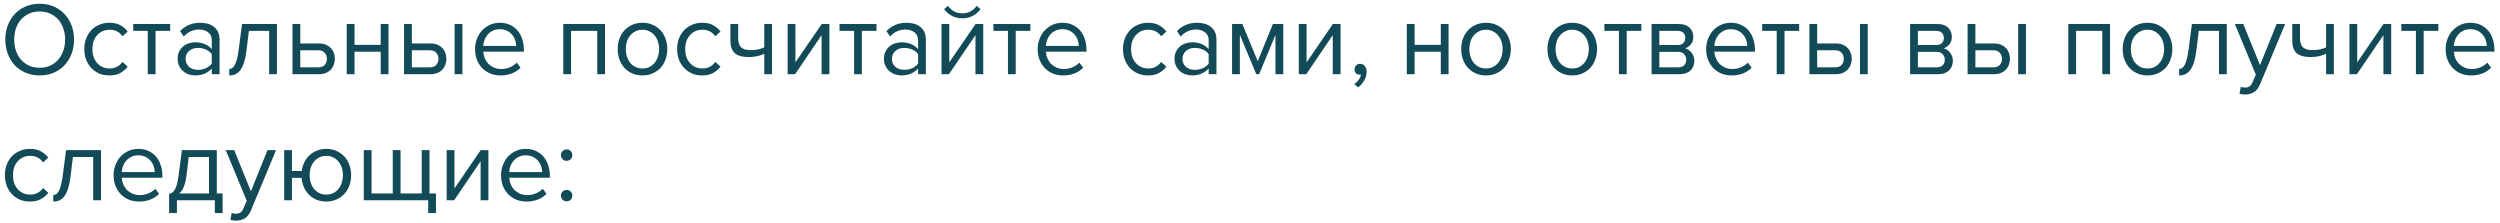 <?xml version="1.0" encoding="UTF-8"?> <svg xmlns="http://www.w3.org/2000/svg" width="337" height="30" viewBox="0 0 337 30" fill="none"> <path d="M5.348 10.168C4.657 10.168 4.027 10.047 3.458 9.804C2.889 9.561 2.399 9.225 1.988 8.796C1.587 8.357 1.274 7.844 1.05 7.256C0.826 6.668 0.714 6.029 0.714 5.338C0.714 4.647 0.826 4.008 1.05 3.42C1.274 2.832 1.587 2.323 1.988 1.894C2.399 1.455 2.889 1.115 3.458 0.872C4.027 0.629 4.657 0.508 5.348 0.508C6.039 0.508 6.669 0.629 7.238 0.872C7.807 1.115 8.293 1.455 8.694 1.894C9.105 2.323 9.422 2.832 9.646 3.42C9.87 4.008 9.982 4.647 9.982 5.338C9.982 6.029 9.87 6.668 9.646 7.256C9.422 7.844 9.105 8.357 8.694 8.796C8.293 9.225 7.807 9.561 7.238 9.804C6.669 10.047 6.039 10.168 5.348 10.168ZM5.348 9.132C5.871 9.132 6.342 9.039 6.762 8.852C7.182 8.656 7.541 8.39 7.84 8.054C8.139 7.709 8.367 7.307 8.526 6.85C8.694 6.383 8.778 5.879 8.778 5.338C8.778 4.797 8.694 4.293 8.526 3.826C8.367 3.359 8.139 2.958 7.84 2.622C7.541 2.286 7.182 2.025 6.762 1.838C6.342 1.642 5.871 1.544 5.348 1.544C4.825 1.544 4.349 1.642 3.92 1.838C3.5 2.025 3.141 2.286 2.842 2.622C2.543 2.958 2.315 3.359 2.156 3.826C1.997 4.293 1.918 4.797 1.918 5.338C1.918 5.879 1.997 6.383 2.156 6.85C2.315 7.307 2.543 7.709 2.842 8.054C3.141 8.39 3.5 8.656 3.92 8.852C4.349 9.039 4.825 9.132 5.348 9.132ZM14.737 10.168C14.233 10.168 13.771 10.079 13.351 9.902C12.94 9.715 12.586 9.463 12.287 9.146C11.998 8.829 11.769 8.455 11.601 8.026C11.442 7.587 11.363 7.116 11.363 6.612C11.363 6.108 11.442 5.641 11.601 5.212C11.769 4.783 11.998 4.409 12.287 4.092C12.586 3.775 12.94 3.527 13.351 3.35C13.771 3.163 14.233 3.07 14.737 3.07C15.353 3.07 15.852 3.182 16.235 3.406C16.627 3.63 16.954 3.91 17.215 4.246L16.515 4.89C16.291 4.582 16.034 4.358 15.745 4.218C15.465 4.078 15.148 4.008 14.793 4.008C14.429 4.008 14.102 4.073 13.813 4.204C13.533 4.335 13.29 4.517 13.085 4.75C12.88 4.983 12.721 5.259 12.609 5.576C12.506 5.893 12.455 6.239 12.455 6.612C12.455 6.985 12.506 7.335 12.609 7.662C12.721 7.979 12.88 8.255 13.085 8.488C13.29 8.721 13.533 8.903 13.813 9.034C14.102 9.165 14.429 9.23 14.793 9.23C15.502 9.23 16.076 8.936 16.515 8.348L17.215 8.992C16.954 9.328 16.627 9.608 16.235 9.832C15.852 10.056 15.353 10.168 14.737 10.168ZM19.919 10V4.162H17.959V3.238H22.943V4.162H20.969V10H19.919ZM28.547 10V9.23C27.978 9.855 27.232 10.168 26.308 10.168C26.018 10.168 25.733 10.121 25.453 10.028C25.174 9.935 24.922 9.795 24.698 9.608C24.474 9.412 24.291 9.174 24.151 8.894C24.012 8.614 23.942 8.292 23.942 7.928C23.942 7.555 24.012 7.228 24.151 6.948C24.291 6.668 24.474 6.435 24.698 6.248C24.922 6.061 25.174 5.926 25.453 5.842C25.733 5.749 26.018 5.702 26.308 5.702C26.774 5.702 27.194 5.777 27.567 5.926C27.95 6.075 28.277 6.309 28.547 6.626V5.408C28.547 4.951 28.384 4.601 28.058 4.358C27.74 4.106 27.334 3.98 26.84 3.98C26.046 3.98 25.355 4.293 24.767 4.918L24.277 4.19C24.996 3.443 25.897 3.07 26.98 3.07C27.334 3.07 27.67 3.112 27.988 3.196C28.305 3.28 28.58 3.415 28.814 3.602C29.056 3.779 29.247 4.013 29.387 4.302C29.527 4.591 29.598 4.941 29.598 5.352V10H28.547ZM26.686 9.412C27.059 9.412 27.409 9.342 27.735 9.202C28.072 9.062 28.342 8.852 28.547 8.572V7.298C28.342 7.018 28.072 6.808 27.735 6.668C27.409 6.528 27.059 6.458 26.686 6.458C26.191 6.458 25.79 6.598 25.482 6.878C25.174 7.149 25.02 7.503 25.02 7.942C25.02 8.371 25.174 8.726 25.482 9.006C25.79 9.277 26.191 9.412 26.686 9.412ZM30.904 9.3C31.222 9.3 31.483 9.095 31.688 8.684C31.894 8.273 32.062 7.569 32.192 6.57L32.626 3.238H37.33V10H36.28V4.162H33.55L33.242 6.696C33.168 7.331 33.065 7.867 32.934 8.306C32.804 8.745 32.64 9.104 32.444 9.384C32.258 9.655 32.034 9.855 31.772 9.986C31.52 10.107 31.231 10.168 30.904 10.168V9.3ZM40.477 3.238V5.856H43.011C43.356 5.856 43.66 5.912 43.921 6.024C44.192 6.136 44.416 6.29 44.593 6.486C44.78 6.673 44.915 6.892 44.999 7.144C45.092 7.387 45.139 7.648 45.139 7.928C45.139 8.208 45.092 8.474 44.999 8.726C44.906 8.978 44.77 9.197 44.593 9.384C44.416 9.571 44.192 9.72 43.921 9.832C43.66 9.944 43.356 10 43.011 10H39.427V3.238H40.477ZM40.477 6.78V9.076H42.899C43.282 9.076 43.571 8.969 43.767 8.754C43.963 8.539 44.061 8.264 44.061 7.928C44.061 7.601 43.963 7.331 43.767 7.116C43.58 6.892 43.291 6.78 42.899 6.78H40.477ZM46.741 10V3.238H47.791V6.052H51.319V3.238H52.369V10H51.319V6.976H47.791V10H46.741ZM55.516 3.238V5.856H58.05C58.395 5.856 58.699 5.912 58.96 6.024C59.231 6.136 59.455 6.29 59.632 6.486C59.819 6.673 59.954 6.892 60.038 7.144C60.131 7.387 60.178 7.648 60.178 7.928C60.178 8.208 60.131 8.474 60.038 8.726C59.945 8.978 59.809 9.197 59.632 9.384C59.455 9.571 59.231 9.72 58.96 9.832C58.699 9.944 58.395 10 58.05 10H54.466V3.238H55.516ZM55.516 6.78V9.076H57.938C58.321 9.076 58.61 8.969 58.806 8.754C59.002 8.539 59.1 8.264 59.1 7.928C59.1 7.601 59.002 7.331 58.806 7.116C58.619 6.892 58.33 6.78 57.938 6.78H55.516ZM61.284 10V3.238H62.334V10H61.284ZM67.485 10.168C66.981 10.168 66.519 10.084 66.099 9.916C65.679 9.739 65.315 9.496 65.007 9.188C64.708 8.871 64.47 8.497 64.293 8.068C64.125 7.629 64.041 7.144 64.041 6.612C64.041 6.127 64.125 5.669 64.293 5.24C64.461 4.801 64.689 4.423 64.979 4.106C65.278 3.789 65.627 3.537 66.029 3.35C66.439 3.163 66.888 3.07 67.373 3.07C67.886 3.07 68.344 3.163 68.745 3.35C69.146 3.537 69.487 3.793 69.767 4.12C70.047 4.447 70.257 4.834 70.397 5.282C70.546 5.721 70.621 6.192 70.621 6.696V6.962H65.147C65.165 7.279 65.236 7.583 65.357 7.872C65.478 8.152 65.641 8.399 65.847 8.614C66.061 8.819 66.314 8.987 66.603 9.118C66.892 9.239 67.219 9.3 67.583 9.3C67.975 9.3 68.353 9.225 68.717 9.076C69.081 8.927 69.398 8.717 69.669 8.446L70.173 9.132C69.837 9.468 69.445 9.725 68.997 9.902C68.549 10.079 68.045 10.168 67.485 10.168ZM69.585 6.192C69.585 5.94 69.538 5.683 69.445 5.422C69.361 5.151 69.225 4.909 69.039 4.694C68.862 4.47 68.633 4.288 68.353 4.148C68.073 4.008 67.742 3.938 67.359 3.938C66.995 3.938 66.677 4.008 66.407 4.148C66.136 4.288 65.907 4.465 65.721 4.68C65.543 4.895 65.403 5.137 65.301 5.408C65.207 5.669 65.156 5.931 65.147 6.192H69.585ZM80.509 10V4.162H76.981V10H75.931V3.238H81.559V10H80.509ZM86.609 10.168C86.096 10.168 85.629 10.075 85.21 9.888C84.799 9.701 84.449 9.449 84.159 9.132C83.87 8.805 83.646 8.427 83.487 7.998C83.338 7.569 83.263 7.107 83.263 6.612C83.263 6.127 83.338 5.669 83.487 5.24C83.646 4.801 83.87 4.423 84.159 4.106C84.449 3.789 84.799 3.537 85.21 3.35C85.629 3.163 86.096 3.07 86.609 3.07C87.123 3.07 87.585 3.163 87.996 3.35C88.415 3.537 88.77 3.789 89.059 4.106C89.349 4.423 89.568 4.801 89.718 5.24C89.876 5.669 89.956 6.127 89.956 6.612C89.956 7.107 89.876 7.569 89.718 7.998C89.568 8.427 89.349 8.805 89.059 9.132C88.77 9.449 88.415 9.701 87.996 9.888C87.585 10.075 87.123 10.168 86.609 10.168ZM86.609 9.23C86.974 9.23 87.291 9.16 87.561 9.02C87.841 8.871 88.075 8.679 88.261 8.446C88.457 8.203 88.602 7.923 88.695 7.606C88.798 7.289 88.85 6.957 88.85 6.612C88.85 6.267 88.798 5.94 88.695 5.632C88.602 5.315 88.457 5.039 88.261 4.806C88.075 4.563 87.841 4.372 87.561 4.232C87.291 4.083 86.974 4.008 86.609 4.008C86.246 4.008 85.924 4.083 85.644 4.232C85.364 4.372 85.126 4.563 84.93 4.806C84.743 5.039 84.598 5.315 84.496 5.632C84.402 5.94 84.356 6.267 84.356 6.612C84.356 6.957 84.402 7.289 84.496 7.606C84.598 7.923 84.743 8.203 84.93 8.446C85.126 8.679 85.364 8.871 85.644 9.02C85.924 9.16 86.246 9.23 86.609 9.23ZM94.649 10.168C94.145 10.168 93.683 10.079 93.263 9.902C92.853 9.715 92.498 9.463 92.199 9.146C91.91 8.829 91.681 8.455 91.513 8.026C91.355 7.587 91.275 7.116 91.275 6.612C91.275 6.108 91.355 5.641 91.513 5.212C91.681 4.783 91.91 4.409 92.199 4.092C92.498 3.775 92.853 3.527 93.263 3.35C93.683 3.163 94.145 3.07 94.649 3.07C95.265 3.07 95.764 3.182 96.147 3.406C96.539 3.63 96.866 3.91 97.127 4.246L96.427 4.89C96.203 4.582 95.947 4.358 95.657 4.218C95.377 4.078 95.06 4.008 94.705 4.008C94.341 4.008 94.014 4.073 93.725 4.204C93.445 4.335 93.203 4.517 92.997 4.75C92.792 4.983 92.633 5.259 92.521 5.576C92.418 5.893 92.367 6.239 92.367 6.612C92.367 6.985 92.418 7.335 92.521 7.662C92.633 7.979 92.792 8.255 92.997 8.488C93.203 8.721 93.445 8.903 93.725 9.034C94.014 9.165 94.341 9.23 94.705 9.23C95.415 9.23 95.989 8.936 96.427 8.348L97.127 8.992C96.866 9.328 96.539 9.608 96.147 9.832C95.764 10.056 95.265 10.168 94.649 10.168ZM99.509 3.238V5.142C99.509 5.459 99.546 5.721 99.621 5.926C99.695 6.131 99.803 6.295 99.943 6.416C100.092 6.537 100.274 6.626 100.489 6.682C100.703 6.729 100.951 6.752 101.231 6.752C101.585 6.752 101.921 6.719 102.239 6.654C102.556 6.579 102.817 6.491 103.023 6.388V3.238H104.073V10H103.023V7.242C102.771 7.373 102.463 7.48 102.099 7.564C101.735 7.648 101.357 7.69 100.965 7.69C100.078 7.69 99.439 7.513 99.047 7.158C98.655 6.803 98.459 6.239 98.459 5.464V3.238H99.509ZM106.173 10V3.238H107.223V8.404L110.765 3.238H111.801V10H110.751V4.736L107.181 10H106.173ZM115.13 10V4.162H113.17V3.238H118.154V4.162H116.18V10H115.13ZM123.758 10V9.23C123.189 9.855 122.442 10.168 121.518 10.168C121.229 10.168 120.944 10.121 120.664 10.028C120.384 9.935 120.132 9.795 119.908 9.608C119.684 9.412 119.502 9.174 119.362 8.894C119.222 8.614 119.152 8.292 119.152 7.928C119.152 7.555 119.222 7.228 119.362 6.948C119.502 6.668 119.684 6.435 119.908 6.248C120.132 6.061 120.384 5.926 120.664 5.842C120.944 5.749 121.229 5.702 121.518 5.702C121.985 5.702 122.405 5.777 122.778 5.926C123.161 6.075 123.488 6.309 123.758 6.626V5.408C123.758 4.951 123.595 4.601 123.268 4.358C122.951 4.106 122.545 3.98 122.05 3.98C121.257 3.98 120.566 4.293 119.978 4.918L119.488 4.19C120.207 3.443 121.108 3.07 122.19 3.07C122.545 3.07 122.881 3.112 123.198 3.196C123.516 3.28 123.791 3.415 124.024 3.602C124.267 3.779 124.458 4.013 124.598 4.302C124.738 4.591 124.808 4.941 124.808 5.352V10H123.758ZM121.896 9.412C122.27 9.412 122.62 9.342 122.946 9.202C123.282 9.062 123.553 8.852 123.758 8.572V7.298C123.553 7.018 123.282 6.808 122.946 6.668C122.62 6.528 122.27 6.458 121.896 6.458C121.402 6.458 121 6.598 120.692 6.878C120.384 7.149 120.23 7.503 120.23 7.942C120.23 8.371 120.384 8.726 120.692 9.006C121 9.277 121.402 9.412 121.896 9.412ZM126.913 10V3.238H127.963V8.404L131.505 3.238H132.541V10H131.491V4.736L127.921 10H126.913ZM132.177 1.236C131.897 1.619 131.543 1.922 131.113 2.146C130.693 2.361 130.231 2.468 129.727 2.468C129.223 2.468 128.757 2.361 128.327 2.146C127.907 1.922 127.553 1.619 127.263 1.236L127.781 0.788C128.005 1.096 128.281 1.343 128.607 1.53C128.934 1.707 129.307 1.796 129.727 1.796C130.138 1.796 130.507 1.707 130.833 1.53C131.169 1.353 131.445 1.105 131.659 0.788L132.177 1.236ZM135.87 10V4.162H133.91V3.238H138.894V4.162H136.92V10H135.87ZM143.323 10.168C142.819 10.168 142.357 10.084 141.937 9.916C141.517 9.739 141.153 9.496 140.845 9.188C140.546 8.871 140.308 8.497 140.131 8.068C139.963 7.629 139.879 7.144 139.879 6.612C139.879 6.127 139.963 5.669 140.131 5.24C140.299 4.801 140.527 4.423 140.817 4.106C141.115 3.789 141.465 3.537 141.867 3.35C142.277 3.163 142.725 3.07 143.211 3.07C143.724 3.07 144.181 3.163 144.583 3.35C144.984 3.537 145.325 3.793 145.605 4.12C145.885 4.447 146.095 4.834 146.235 5.282C146.384 5.721 146.459 6.192 146.459 6.696V6.962H140.985C141.003 7.279 141.073 7.583 141.195 7.872C141.316 8.152 141.479 8.399 141.685 8.614C141.899 8.819 142.151 8.987 142.441 9.118C142.73 9.239 143.057 9.3 143.421 9.3C143.813 9.3 144.191 9.225 144.555 9.076C144.919 8.927 145.236 8.717 145.507 8.446L146.011 9.132C145.675 9.468 145.283 9.725 144.835 9.902C144.387 10.079 143.883 10.168 143.323 10.168ZM145.423 6.192C145.423 5.94 145.376 5.683 145.283 5.422C145.199 5.151 145.063 4.909 144.877 4.694C144.699 4.47 144.471 4.288 144.191 4.148C143.911 4.008 143.579 3.938 143.197 3.938C142.833 3.938 142.515 4.008 142.245 4.148C141.974 4.288 141.745 4.465 141.559 4.68C141.381 4.895 141.241 5.137 141.139 5.408C141.045 5.669 140.994 5.931 140.985 6.192H145.423ZM154.751 10.168C154.247 10.168 153.785 10.079 153.365 9.902C152.954 9.715 152.599 9.463 152.301 9.146C152.011 8.829 151.783 8.455 151.615 8.026C151.456 7.587 151.377 7.116 151.377 6.612C151.377 6.108 151.456 5.641 151.615 5.212C151.783 4.783 152.011 4.409 152.301 4.092C152.599 3.775 152.954 3.527 153.365 3.35C153.785 3.163 154.247 3.07 154.751 3.07C155.367 3.07 155.866 3.182 156.249 3.406C156.641 3.63 156.967 3.91 157.229 4.246L156.529 4.89C156.305 4.582 156.048 4.358 155.759 4.218C155.479 4.078 155.161 4.008 154.807 4.008C154.443 4.008 154.116 4.073 153.827 4.204C153.547 4.335 153.304 4.517 153.099 4.75C152.893 4.983 152.735 5.259 152.623 5.576C152.52 5.893 152.469 6.239 152.469 6.612C152.469 6.985 152.52 7.335 152.623 7.662C152.735 7.979 152.893 8.255 153.099 8.488C153.304 8.721 153.547 8.903 153.827 9.034C154.116 9.165 154.443 9.23 154.807 9.23C155.516 9.23 156.09 8.936 156.529 8.348L157.229 8.992C156.967 9.328 156.641 9.608 156.249 9.832C155.866 10.056 155.367 10.168 154.751 10.168ZM162.928 10V9.23C162.359 9.855 161.612 10.168 160.688 10.168C160.399 10.168 160.114 10.121 159.834 10.028C159.554 9.935 159.302 9.795 159.078 9.608C158.854 9.412 158.672 9.174 158.532 8.894C158.392 8.614 158.322 8.292 158.322 7.928C158.322 7.555 158.392 7.228 158.532 6.948C158.672 6.668 158.854 6.435 159.078 6.248C159.302 6.061 159.554 5.926 159.834 5.842C160.114 5.749 160.399 5.702 160.688 5.702C161.155 5.702 161.575 5.777 161.948 5.926C162.331 6.075 162.658 6.309 162.928 6.626V5.408C162.928 4.951 162.765 4.601 162.438 4.358C162.121 4.106 161.715 3.98 161.22 3.98C160.427 3.98 159.736 4.293 159.148 4.918L158.658 4.19C159.377 3.443 160.278 3.07 161.36 3.07C161.715 3.07 162.051 3.112 162.368 3.196C162.686 3.28 162.961 3.415 163.194 3.602C163.437 3.779 163.628 4.013 163.768 4.302C163.908 4.591 163.978 4.941 163.978 5.352V10H162.928ZM161.066 9.412C161.44 9.412 161.79 9.342 162.116 9.202C162.452 9.062 162.723 8.852 162.928 8.572V7.298C162.723 7.018 162.452 6.808 162.116 6.668C161.79 6.528 161.44 6.458 161.066 6.458C160.572 6.458 160.17 6.598 159.862 6.878C159.554 7.149 159.4 7.503 159.4 7.942C159.4 8.371 159.554 8.726 159.862 9.006C160.17 9.277 160.572 9.412 161.066 9.412ZM171.935 10V4.694L169.737 10H169.345L167.133 4.694V10H166.083V3.238H167.469L169.541 8.25L171.585 3.238H172.985V10H171.935ZM175.079 10V3.238H176.129V8.404L179.671 3.238H180.707V10H179.657V4.736L176.087 10H175.079ZM184.218 9.664C184.218 10.093 184.106 10.495 183.882 10.868C183.667 11.241 183.397 11.545 183.07 11.778L182.552 11.344C182.776 11.195 182.977 10.999 183.154 10.756C183.331 10.513 183.434 10.275 183.462 10.042C183.425 10.061 183.359 10.07 183.266 10.07C183.07 10.07 182.907 10.005 182.776 9.874C182.655 9.743 182.594 9.571 182.594 9.356C182.594 9.151 182.664 8.973 182.804 8.824C182.944 8.675 183.121 8.6 183.336 8.6C183.569 8.6 183.775 8.693 183.952 8.88C184.129 9.067 184.218 9.328 184.218 9.664ZM189.64 10V3.238H190.69V6.052H194.218V3.238H195.268V10H194.218V6.976H190.69V10H189.64ZM200.318 10.168C199.805 10.168 199.338 10.075 198.918 9.888C198.508 9.701 198.158 9.449 197.868 9.132C197.579 8.805 197.355 8.427 197.196 7.998C197.047 7.569 196.972 7.107 196.972 6.612C196.972 6.127 197.047 5.669 197.196 5.24C197.355 4.801 197.579 4.423 197.868 4.106C198.158 3.789 198.508 3.537 198.918 3.35C199.338 3.163 199.805 3.07 200.318 3.07C200.832 3.07 201.294 3.163 201.704 3.35C202.124 3.537 202.479 3.789 202.768 4.106C203.058 4.423 203.277 4.801 203.426 5.24C203.585 5.669 203.664 6.127 203.664 6.612C203.664 7.107 203.585 7.569 203.426 7.998C203.277 8.427 203.058 8.805 202.768 9.132C202.479 9.449 202.124 9.701 201.704 9.888C201.294 10.075 200.832 10.168 200.318 10.168ZM200.318 9.23C200.682 9.23 201 9.16 201.27 9.02C201.55 8.871 201.784 8.679 201.97 8.446C202.166 8.203 202.311 7.923 202.404 7.606C202.507 7.289 202.558 6.957 202.558 6.612C202.558 6.267 202.507 5.94 202.404 5.632C202.311 5.315 202.166 5.039 201.97 4.806C201.784 4.563 201.55 4.372 201.27 4.232C201 4.083 200.682 4.008 200.318 4.008C199.954 4.008 199.632 4.083 199.352 4.232C199.072 4.372 198.834 4.563 198.638 4.806C198.452 5.039 198.307 5.315 198.204 5.632C198.111 5.94 198.064 6.267 198.064 6.612C198.064 6.957 198.111 7.289 198.204 7.606C198.307 7.923 198.452 8.203 198.638 8.446C198.834 8.679 199.072 8.871 199.352 9.02C199.632 9.16 199.954 9.23 200.318 9.23ZM211.94 10.168C211.426 10.168 210.96 10.075 210.54 9.888C210.129 9.701 209.779 9.449 209.49 9.132C209.2 8.805 208.976 8.427 208.818 7.998C208.668 7.569 208.594 7.107 208.594 6.612C208.594 6.127 208.668 5.669 208.818 5.24C208.976 4.801 209.2 4.423 209.49 4.106C209.779 3.789 210.129 3.537 210.54 3.35C210.96 3.163 211.426 3.07 211.94 3.07C212.453 3.07 212.915 3.163 213.326 3.35C213.746 3.537 214.1 3.789 214.39 4.106C214.679 4.423 214.898 4.801 215.048 5.24C215.206 5.669 215.286 6.127 215.286 6.612C215.286 7.107 215.206 7.569 215.048 7.998C214.898 8.427 214.679 8.805 214.39 9.132C214.1 9.449 213.746 9.701 213.326 9.888C212.915 10.075 212.453 10.168 211.94 10.168ZM211.94 9.23C212.304 9.23 212.621 9.16 212.892 9.02C213.172 8.871 213.405 8.679 213.592 8.446C213.788 8.203 213.932 7.923 214.026 7.606C214.128 7.289 214.18 6.957 214.18 6.612C214.18 6.267 214.128 5.94 214.026 5.632C213.932 5.315 213.788 5.039 213.592 4.806C213.405 4.563 213.172 4.372 212.892 4.232C212.621 4.083 212.304 4.008 211.94 4.008C211.576 4.008 211.254 4.083 210.974 4.232C210.694 4.372 210.456 4.563 210.26 4.806C210.073 5.039 209.928 5.315 209.826 5.632C209.732 5.94 209.686 6.267 209.686 6.612C209.686 6.957 209.732 7.289 209.826 7.606C209.928 7.923 210.073 8.203 210.26 8.446C210.456 8.679 210.694 8.871 210.974 9.02C211.254 9.16 211.576 9.23 211.94 9.23ZM218.229 10V4.162H216.269V3.238H221.253V4.162H219.279V10H218.229ZM222.63 10V3.238H226.354C226.951 3.238 227.418 3.401 227.754 3.728C228.09 4.045 228.258 4.461 228.258 4.974C228.258 5.385 228.146 5.721 227.922 5.982C227.707 6.243 227.455 6.421 227.166 6.514C227.334 6.561 227.493 6.635 227.642 6.738C227.791 6.841 227.922 6.967 228.034 7.116C228.146 7.265 228.235 7.429 228.3 7.606C228.365 7.783 228.398 7.97 228.398 8.166C228.398 8.717 228.225 9.16 227.88 9.496C227.535 9.832 227.049 10 226.424 10H222.63ZM226.214 9.076C226.55 9.076 226.816 8.987 227.012 8.81C227.208 8.623 227.306 8.367 227.306 8.04C227.306 7.769 227.213 7.527 227.026 7.312C226.839 7.097 226.569 6.99 226.214 6.99H223.68V9.076H226.214ZM226.172 6.066C226.499 6.066 226.746 5.977 226.914 5.8C227.091 5.623 227.18 5.399 227.18 5.128C227.18 4.829 227.091 4.596 226.914 4.428C226.746 4.251 226.499 4.162 226.172 4.162H223.68V6.066H226.172ZM233.434 10.168C232.93 10.168 232.468 10.084 232.048 9.916C231.628 9.739 231.264 9.496 230.956 9.188C230.657 8.871 230.419 8.497 230.242 8.068C230.074 7.629 229.99 7.144 229.99 6.612C229.99 6.127 230.074 5.669 230.242 5.24C230.41 4.801 230.639 4.423 230.928 4.106C231.227 3.789 231.577 3.537 231.978 3.35C232.389 3.163 232.837 3.07 233.322 3.07C233.835 3.07 234.293 3.163 234.694 3.35C235.095 3.537 235.436 3.793 235.716 4.12C235.996 4.447 236.206 4.834 236.346 5.282C236.495 5.721 236.57 6.192 236.57 6.696V6.962H231.096C231.115 7.279 231.185 7.583 231.306 7.872C231.427 8.152 231.591 8.399 231.796 8.614C232.011 8.819 232.263 8.987 232.552 9.118C232.841 9.239 233.168 9.3 233.532 9.3C233.924 9.3 234.302 9.225 234.666 9.076C235.03 8.927 235.347 8.717 235.618 8.446L236.122 9.132C235.786 9.468 235.394 9.725 234.946 9.902C234.498 10.079 233.994 10.168 233.434 10.168ZM235.534 6.192C235.534 5.94 235.487 5.683 235.394 5.422C235.31 5.151 235.175 4.909 234.988 4.694C234.811 4.47 234.582 4.288 234.302 4.148C234.022 4.008 233.691 3.938 233.308 3.938C232.944 3.938 232.627 4.008 232.356 4.148C232.085 4.288 231.857 4.465 231.67 4.68C231.493 4.895 231.353 5.137 231.25 5.408C231.157 5.669 231.105 5.931 231.096 6.192H235.534ZM239.503 10V4.162H237.543V3.238H242.527V4.162H240.553V10H239.503ZM244.954 3.238V5.856H247.488C247.833 5.856 248.136 5.912 248.398 6.024C248.668 6.136 248.892 6.29 249.07 6.486C249.256 6.673 249.392 6.892 249.476 7.144C249.569 7.387 249.616 7.648 249.616 7.928C249.616 8.208 249.569 8.474 249.476 8.726C249.382 8.978 249.247 9.197 249.07 9.384C248.892 9.571 248.668 9.72 248.398 9.832C248.136 9.944 247.833 10 247.488 10H243.904V3.238H244.954ZM244.954 6.78V9.076H247.376C247.758 9.076 248.048 8.969 248.244 8.754C248.44 8.539 248.538 8.264 248.538 7.928C248.538 7.601 248.44 7.331 248.244 7.116C248.057 6.892 247.768 6.78 247.376 6.78H244.954ZM250.722 10V3.238H251.772V10H250.722ZM257.48 10V3.238H261.204C261.801 3.238 262.268 3.401 262.604 3.728C262.94 4.045 263.108 4.461 263.108 4.974C263.108 5.385 262.996 5.721 262.772 5.982C262.557 6.243 262.305 6.421 262.016 6.514C262.184 6.561 262.342 6.635 262.492 6.738C262.641 6.841 262.772 6.967 262.884 7.116C262.996 7.265 263.084 7.429 263.15 7.606C263.215 7.783 263.248 7.97 263.248 8.166C263.248 8.717 263.075 9.16 262.73 9.496C262.384 9.832 261.899 10 261.274 10H257.48ZM261.064 9.076C261.4 9.076 261.666 8.987 261.862 8.81C262.058 8.623 262.156 8.367 262.156 8.04C262.156 7.769 262.062 7.527 261.876 7.312C261.689 7.097 261.418 6.99 261.064 6.99H258.53V9.076H261.064ZM261.022 6.066C261.348 6.066 261.596 5.977 261.764 5.8C261.941 5.623 262.03 5.399 262.03 5.128C262.03 4.829 261.941 4.596 261.764 4.428C261.596 4.251 261.348 4.162 261.022 4.162H258.53V6.066H261.022ZM266.282 3.238V5.856H268.816C269.161 5.856 269.464 5.912 269.726 6.024C269.996 6.136 270.22 6.29 270.398 6.486C270.584 6.673 270.72 6.892 270.804 7.144C270.897 7.387 270.944 7.648 270.944 7.928C270.944 8.208 270.897 8.474 270.804 8.726C270.71 8.978 270.575 9.197 270.398 9.384C270.22 9.571 269.996 9.72 269.726 9.832C269.464 9.944 269.161 10 268.816 10H265.232V3.238H266.282ZM266.282 6.78V9.076H268.704C269.086 9.076 269.376 8.969 269.572 8.754C269.768 8.539 269.866 8.264 269.866 7.928C269.866 7.601 269.768 7.331 269.572 7.116C269.385 6.892 269.096 6.78 268.704 6.78H266.282ZM272.05 10V3.238H273.1V10H272.05ZM283.386 10V4.162H279.858V10H278.808V3.238H284.436V10H283.386ZM289.486 10.168C288.973 10.168 288.506 10.075 288.086 9.888C287.676 9.701 287.326 9.449 287.036 9.132C286.747 8.805 286.523 8.427 286.364 7.998C286.215 7.569 286.14 7.107 286.14 6.612C286.14 6.127 286.215 5.669 286.364 5.24C286.523 4.801 286.747 4.423 287.036 4.106C287.326 3.789 287.676 3.537 288.086 3.35C288.506 3.163 288.973 3.07 289.486 3.07C290 3.07 290.462 3.163 290.872 3.35C291.292 3.537 291.647 3.789 291.936 4.106C292.226 4.423 292.445 4.801 292.594 5.24C292.753 5.669 292.832 6.127 292.832 6.612C292.832 7.107 292.753 7.569 292.594 7.998C292.445 8.427 292.226 8.805 291.936 9.132C291.647 9.449 291.292 9.701 290.872 9.888C290.462 10.075 290 10.168 289.486 10.168ZM289.486 9.23C289.85 9.23 290.168 9.16 290.438 9.02C290.718 8.871 290.952 8.679 291.138 8.446C291.334 8.203 291.479 7.923 291.572 7.606C291.675 7.289 291.726 6.957 291.726 6.612C291.726 6.267 291.675 5.94 291.572 5.632C291.479 5.315 291.334 5.039 291.138 4.806C290.952 4.563 290.718 4.372 290.438 4.232C290.168 4.083 289.85 4.008 289.486 4.008C289.122 4.008 288.8 4.083 288.52 4.232C288.24 4.372 288.002 4.563 287.806 4.806C287.62 5.039 287.475 5.315 287.372 5.632C287.279 5.94 287.232 6.267 287.232 6.612C287.232 6.957 287.279 7.289 287.372 7.606C287.475 7.923 287.62 8.203 287.806 8.446C288.002 8.679 288.24 8.871 288.52 9.02C288.8 9.16 289.122 9.23 289.486 9.23ZM293.746 9.3C294.063 9.3 294.325 9.095 294.53 8.684C294.735 8.273 294.903 7.569 295.034 6.57L295.468 3.238H300.172V10H299.122V4.162H296.392L296.084 6.696C296.009 7.331 295.907 7.867 295.776 8.306C295.645 8.745 295.482 9.104 295.286 9.384C295.099 9.655 294.875 9.855 294.614 9.986C294.362 10.107 294.073 10.168 293.746 10.168V9.3ZM302.059 11.694C302.133 11.731 302.227 11.759 302.339 11.778C302.451 11.797 302.549 11.806 302.633 11.806C302.866 11.806 303.062 11.755 303.221 11.652C303.379 11.559 303.519 11.372 303.641 11.092L304.089 10.07L301.261 3.238H302.395L304.649 8.782L306.889 3.238H308.037L304.649 11.372C304.443 11.867 304.173 12.217 303.837 12.422C303.501 12.627 303.109 12.735 302.661 12.744C302.549 12.744 302.418 12.735 302.269 12.716C302.119 12.697 301.993 12.674 301.891 12.646L302.059 11.694ZM310.042 3.238V5.142C310.042 5.459 310.079 5.721 310.154 5.926C310.229 6.131 310.336 6.295 310.476 6.416C310.625 6.537 310.807 6.626 311.022 6.682C311.237 6.729 311.484 6.752 311.764 6.752C312.119 6.752 312.455 6.719 312.772 6.654C313.089 6.579 313.351 6.491 313.556 6.388V3.238H314.606V10H313.556V7.242C313.304 7.373 312.996 7.48 312.632 7.564C312.268 7.648 311.89 7.69 311.498 7.69C310.611 7.69 309.972 7.513 309.58 7.158C309.188 6.803 308.992 6.239 308.992 5.464V3.238H310.042ZM316.706 10V3.238H317.756V8.404L321.298 3.238H322.334V10H321.284V4.736L317.714 10H316.706ZM325.663 10V4.162H323.703V3.238H328.687V4.162H326.713V10H325.663ZM333.116 10.168C332.612 10.168 332.15 10.084 331.73 9.916C331.31 9.739 330.946 9.496 330.638 9.188C330.339 8.871 330.101 8.497 329.924 8.068C329.756 7.629 329.672 7.144 329.672 6.612C329.672 6.127 329.756 5.669 329.924 5.24C330.092 4.801 330.32 4.423 330.61 4.106C330.908 3.789 331.258 3.537 331.66 3.35C332.07 3.163 332.518 3.07 333.004 3.07C333.517 3.07 333.974 3.163 334.376 3.35C334.777 3.537 335.118 3.793 335.398 4.12C335.678 4.447 335.888 4.834 336.028 5.282C336.177 5.721 336.252 6.192 336.252 6.696V6.962H330.778C330.796 7.279 330.866 7.583 330.988 7.872C331.109 8.152 331.272 8.399 331.478 8.614C331.692 8.819 331.944 8.987 332.234 9.118C332.523 9.239 332.85 9.3 333.214 9.3C333.606 9.3 333.984 9.225 334.348 9.076C334.712 8.927 335.029 8.717 335.3 8.446L335.804 9.132C335.468 9.468 335.076 9.725 334.628 9.902C334.18 10.079 333.676 10.168 333.116 10.168ZM335.216 6.192C335.216 5.94 335.169 5.683 335.076 5.422C334.992 5.151 334.856 4.909 334.67 4.694C334.492 4.47 334.264 4.288 333.984 4.148C333.704 4.008 333.372 3.938 332.99 3.938C332.626 3.938 332.308 4.008 332.038 4.148C331.767 4.288 331.538 4.465 331.352 4.68C331.174 4.895 331.034 5.137 330.932 5.408C330.838 5.669 330.787 5.931 330.778 6.192H335.216ZM4.032 27.168C3.528 27.168 3.066 27.079 2.646 26.902C2.235 26.715 1.881 26.463 1.582 26.146C1.293 25.829 1.064 25.455 0.896 25.026C0.737 24.587 0.658 24.116 0.658 23.612C0.658 23.108 0.737 22.641 0.896 22.212C1.064 21.783 1.293 21.409 1.582 21.092C1.881 20.775 2.235 20.527 2.646 20.35C3.066 20.163 3.528 20.07 4.032 20.07C4.648 20.07 5.147 20.182 5.53 20.406C5.922 20.63 6.249 20.91 6.51 21.246L5.81 21.89C5.586 21.582 5.329 21.358 5.04 21.218C4.76 21.078 4.443 21.008 4.088 21.008C3.724 21.008 3.397 21.073 3.108 21.204C2.828 21.335 2.585 21.517 2.38 21.75C2.175 21.983 2.016 22.259 1.904 22.576C1.801 22.893 1.75 23.239 1.75 23.612C1.75 23.985 1.801 24.335 1.904 24.662C2.016 24.979 2.175 25.255 2.38 25.488C2.585 25.721 2.828 25.903 3.108 26.034C3.397 26.165 3.724 26.23 4.088 26.23C4.797 26.23 5.371 25.936 5.81 25.348L6.51 25.992C6.249 26.328 5.922 26.608 5.53 26.832C5.147 27.056 4.648 27.168 4.032 27.168ZM7.184 26.3C7.501 26.3 7.762 26.095 7.968 25.684C8.173 25.273 8.341 24.569 8.472 23.57L8.906 20.238H13.61V27H12.56V21.162H9.83L9.522 23.696C9.447 24.331 9.344 24.867 9.214 25.306C9.083 25.745 8.92 26.104 8.724 26.384C8.537 26.655 8.313 26.855 8.052 26.986C7.8 27.107 7.51 27.168 7.184 27.168V26.3ZM18.758 27.168C18.254 27.168 17.792 27.084 17.372 26.916C16.952 26.739 16.588 26.496 16.28 26.188C15.982 25.871 15.744 25.497 15.566 25.068C15.398 24.629 15.314 24.144 15.314 23.612C15.314 23.127 15.398 22.669 15.566 22.24C15.734 21.801 15.963 21.423 16.252 21.106C16.551 20.789 16.901 20.537 17.302 20.35C17.713 20.163 18.161 20.07 18.646 20.07C19.16 20.07 19.617 20.163 20.018 20.35C20.42 20.537 20.76 20.793 21.04 21.12C21.32 21.447 21.53 21.834 21.67 22.282C21.82 22.721 21.894 23.192 21.894 23.696V23.962H16.42C16.439 24.279 16.509 24.583 16.63 24.872C16.752 25.152 16.915 25.399 17.12 25.614C17.335 25.819 17.587 25.987 17.876 26.118C18.166 26.239 18.492 26.3 18.856 26.3C19.248 26.3 19.626 26.225 19.99 26.076C20.354 25.927 20.672 25.717 20.942 25.446L21.446 26.132C21.11 26.468 20.718 26.725 20.27 26.902C19.822 27.079 19.318 27.168 18.758 27.168ZM20.858 23.192C20.858 22.94 20.812 22.683 20.718 22.422C20.634 22.151 20.499 21.909 20.312 21.694C20.135 21.47 19.906 21.288 19.626 21.148C19.346 21.008 19.015 20.938 18.632 20.938C18.268 20.938 17.951 21.008 17.68 21.148C17.41 21.288 17.181 21.465 16.994 21.68C16.817 21.895 16.677 22.137 16.574 22.408C16.481 22.669 16.43 22.931 16.42 23.192H20.858ZM22.797 26.132C22.956 26.104 23.096 26.048 23.217 25.964C23.348 25.88 23.464 25.745 23.567 25.558C23.679 25.371 23.777 25.119 23.861 24.802C23.945 24.485 24.02 24.074 24.085 23.57L24.519 20.238H29.223V26.076H30.007V28.722H28.957V27H23.847V28.722H22.797V26.132ZM25.135 23.696C25.051 24.34 24.925 24.849 24.757 25.222C24.598 25.595 24.398 25.88 24.155 26.076H28.173V21.162H25.443L25.135 23.696ZM31.233 28.694C31.307 28.731 31.401 28.759 31.513 28.778C31.625 28.797 31.723 28.806 31.807 28.806C32.04 28.806 32.236 28.755 32.395 28.652C32.553 28.559 32.693 28.372 32.815 28.092L33.263 27.07L30.435 20.238H31.569L33.823 25.782L36.063 20.238H37.211L33.823 28.372C33.617 28.867 33.347 29.217 33.011 29.422C32.675 29.627 32.283 29.735 31.835 29.744C31.723 29.744 31.592 29.735 31.443 29.716C31.293 29.697 31.167 29.674 31.065 29.646L31.233 28.694ZM43.976 27.168C43.5 27.168 43.066 27.089 42.674 26.93C42.282 26.762 41.941 26.533 41.652 26.244C41.362 25.955 41.134 25.619 40.966 25.236C40.798 24.844 40.695 24.424 40.658 23.976H39.356V27H38.306V20.238H39.356V23.052H40.672C40.728 22.632 40.844 22.24 41.022 21.876C41.199 21.512 41.428 21.199 41.708 20.938C41.997 20.667 42.328 20.457 42.702 20.308C43.084 20.149 43.509 20.07 43.976 20.07C44.489 20.07 44.951 20.163 45.362 20.35C45.782 20.537 46.136 20.789 46.426 21.106C46.724 21.423 46.949 21.801 47.098 22.24C47.257 22.669 47.336 23.127 47.336 23.612C47.336 24.107 47.257 24.569 47.098 24.998C46.949 25.427 46.724 25.805 46.426 26.132C46.136 26.449 45.782 26.701 45.362 26.888C44.951 27.075 44.489 27.168 43.976 27.168ZM43.976 26.23C44.34 26.23 44.662 26.16 44.942 26.02C45.222 25.871 45.455 25.679 45.642 25.446C45.838 25.203 45.983 24.923 46.076 24.606C46.178 24.289 46.23 23.957 46.23 23.612C46.23 23.267 46.178 22.94 46.076 22.632C45.983 22.315 45.838 22.039 45.642 21.806C45.455 21.563 45.222 21.372 44.942 21.232C44.662 21.083 44.34 21.008 43.976 21.008C43.621 21.008 43.304 21.083 43.024 21.232C42.744 21.372 42.506 21.563 42.31 21.806C42.123 22.039 41.978 22.315 41.876 22.632C41.782 22.94 41.736 23.267 41.736 23.612C41.736 23.957 41.782 24.289 41.876 24.606C41.978 24.923 42.123 25.203 42.31 25.446C42.506 25.679 42.744 25.871 43.024 26.02C43.304 26.16 43.621 26.23 43.976 26.23ZM57.9 20.238V26.076H58.768V28.722H57.718V27H49.038V20.238H50.088V26.076H52.944V20.238H53.994V26.076H56.85V20.238H57.9ZM60.208 27V20.238H61.258V25.404L64.8 20.238H65.836V27H64.786V21.736L61.216 27H60.208ZM70.985 27.168C70.481 27.168 70.019 27.084 69.599 26.916C69.179 26.739 68.815 26.496 68.507 26.188C68.208 25.871 67.97 25.497 67.793 25.068C67.625 24.629 67.541 24.144 67.541 23.612C67.541 23.127 67.625 22.669 67.793 22.24C67.961 21.801 68.189 21.423 68.479 21.106C68.778 20.789 69.127 20.537 69.529 20.35C69.939 20.163 70.388 20.07 70.873 20.07C71.386 20.07 71.844 20.163 72.245 20.35C72.646 20.537 72.987 20.793 73.267 21.12C73.547 21.447 73.757 21.834 73.897 22.282C74.046 22.721 74.121 23.192 74.121 23.696V23.962H68.647C68.665 24.279 68.736 24.583 68.857 24.872C68.978 25.152 69.141 25.399 69.347 25.614C69.561 25.819 69.814 25.987 70.103 26.118C70.392 26.239 70.719 26.3 71.083 26.3C71.475 26.3 71.853 26.225 72.217 26.076C72.581 25.927 72.898 25.717 73.169 25.446L73.673 26.132C73.337 26.468 72.945 26.725 72.497 26.902C72.049 27.079 71.545 27.168 70.985 27.168ZM73.085 23.192C73.085 22.94 73.038 22.683 72.945 22.422C72.861 22.151 72.725 21.909 72.539 21.694C72.362 21.47 72.133 21.288 71.853 21.148C71.573 21.008 71.242 20.938 70.859 20.938C70.495 20.938 70.177 21.008 69.907 21.148C69.636 21.288 69.407 21.465 69.221 21.68C69.043 21.895 68.903 22.137 68.801 22.408C68.707 22.669 68.656 22.931 68.647 23.192H73.085ZM76.382 21.68C76.167 21.68 75.985 21.605 75.835 21.456C75.686 21.307 75.612 21.125 75.612 20.91C75.612 20.695 75.686 20.513 75.835 20.364C75.985 20.215 76.167 20.14 76.382 20.14C76.596 20.14 76.778 20.215 76.927 20.364C77.077 20.513 77.151 20.695 77.151 20.91C77.151 21.125 77.077 21.307 76.927 21.456C76.778 21.605 76.596 21.68 76.382 21.68ZM76.382 27.14C76.167 27.14 75.985 27.065 75.835 26.916C75.686 26.767 75.612 26.585 75.612 26.37C75.612 26.155 75.686 25.973 75.835 25.824C75.985 25.675 76.167 25.6 76.382 25.6C76.596 25.6 76.778 25.675 76.927 25.824C77.077 25.973 77.151 26.155 77.151 26.37C77.151 26.585 77.077 26.767 76.927 26.916C76.778 27.065 76.596 27.14 76.382 27.14Z" fill="#124A57"></path> </svg> 